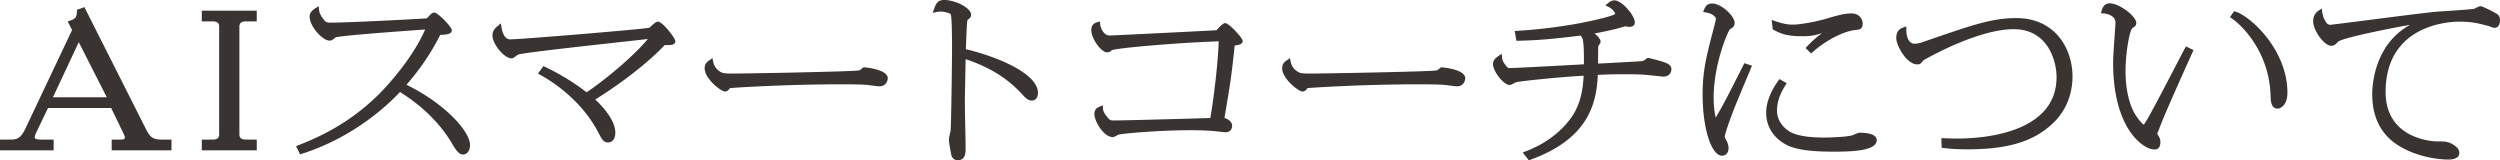 <svg data-name="レイヤー 1" xmlns="http://www.w3.org/2000/svg" viewBox="0 0 454.508 29.14"><path d="M73.9 15.406c3.478-3.966 5.325-7.474 6.135-9.064 1.474-.024 2.108-.275 2.108-.824 0-.635-2.549-3.233-3.172-3.233-.263 0-.527.138-.651.31-.076.065-.256.251-.437.438-.107.111-.214.223-.292.301-2.252.163-14.448.779-17.352.779-.866 0-1.062-.062-1.596-.84-.558-.771-.602-1.184-.637-1.514l-.069-.645-.545.352c-.415.267-1.107.713-1.107 1.523 0 1.81 2.351 4.392 3.635 4.392.12 0 .426-.024.734-.3.046-.049.264-.222.35-.28 1.06-.346 11.023-1.063 14.791-1.334l1.494-.108c-2.066 4.832-6.408 9.828-8.727 12.087-5.223 5.075-10.681 7.545-14.332 8.961l-.407.158.736 1.492.328-.104c9.566-3.037 15.803-9.053 17.829-11.229 2.905 1.812 6.799 4.856 9.432 9.316.741 1.241 1.283 2.055 2.049 2.055.504 0 1.253-.464 1.253-1.741 0-2.555-4.718-7.61-11.549-10.945zM222.757 4.203c-.128 0-.462 0-1.582 1.291-1.904.116-18.969.962-19.461.963-1.058 0-1.669-1.44-1.698-2.056l-.022-.492-.477.123c-.306.079-1.118.289-1.118 1.454 0 1.505 1.787 4.025 2.853 4.025.419 0 .656-.154.858-.37.8-.402 11.829-1.373 19.453-1.628-.148 4.714-1.118 11.722-1.521 13.939-3.375.11-15.387.446-17.404.446-.767 0-.848 0-1.331-.62-.326-.381-.762-.957-.792-1.558l-.029-.573-.528.226c-.521.224-.99.496-.99 1.373 0 1.313 1.682 4.178 3.35 4.178.189 0 .396-.107.746-.297.135-.073.262-.146.323-.167 1.292-.24 7.56-.785 13.043-.785 1.183 0 2.932.031 4.535.178.015.002 1.516.188 1.863.188.812 0 1.181-.603 1.181-1.162 0-.767-.736-1.235-1.399-1.434l.049-.291c1.043-6.176 1.219-7.219 1.813-12.874.785-.104 1.457-.254 1.457-.844 0-.52-2.501-3.233-3.172-3.233zm-65.602 8.041c-.06 0-.219 0-.378.138-.396.368-.428.398-.798.443-2.101.21-19.838.547-22.958.547-.395 0-1.443 0-1.874-.216-.474-.246-1.298-.83-1.5-1.982l-.121-.594-.51.341c-.34.227-.909.606-.909 1.48 0 1.923 2.981 4.238 3.705 4.238.424 0 .735-.368.908-.626 3.787-.28 12.072-.684 20.063-.684 1.31 0 3.748 0 4.937.118.104.01.332.039.604.074.752.098 1.346.172 1.568.172 1.226 0 1.502-1.086 1.502-1.466 0-1.648-4.196-1.984-4.239-1.984zm18.443-3.297c.044-1.299.139-3.681.208-4.687.029-.328.053-.587.125-.676.372-.26.617-.431.617-.9 0-1.271-2.908-2.685-4.879-2.685-1.136 0-1.442.507-1.868 1.662l-.246.665.697-.134c.298-.057.49-.084.777-.084.773 0 1.747.308 1.826.521.068.201.228 1.195.228 6.084 0 2.305-.145 13.401-.249 14.896-.001.1-.091.51-.151.781-.105.48-.169.783-.169.955 0 .524.271 2.006.361 2.438.052.332.208 1.345 1.248 1.345 1.431 0 1.431-1.411 1.431-2.169 0-.576-.034-2.258-.068-3.99a356.381 356.381 0 01-.075-4.415c0-.576.034-2.238.068-3.951.029-1.459.06-2.954.07-3.848 6.253 2.073 9.014 5.03 10.396 6.511.756.845 1.206 1.018 1.648 1.018.513 0 1.111-.368 1.111-1.406 0-3.59-7.716-6.67-13.105-7.931zm146.884-3.503c1.119.588 2.176 1.144 5.163 1.144 1.5 0 2.382-.153 3.629-.578a19.351 19.351 0 00-2.75 2.434l-.263.284 1.006.993.28-.251c2.347-2.106 5.6-3.793 7.728-4.011.731-.061 1.362-.112 1.362-1.19 0-.51-.372-1.833-2.071-1.833-1.293 0-2.878.471-4.556.969l-.176.052c-1.493.428-4.384 1.021-5.932 1.021-1.167 0-2.107-.281-3.215-.649l-.598-.198.206 1.717.186.099zM36.687 3.89h1.999c1.027 0 1.159.514 1.159.962v19.561c0 .448-.132.963-1.159.963h-1.999v1.951h9.993v-1.951h-1.998c-1.039 0-1.159-.55-1.159-.963V4.852c0-.413.12-.962 1.159-.962h1.998V1.938h-9.993V3.89zM26.218 22.84L15.347 1.297l-1.351.484-.007.273c-.033 1.254-.467 1.41-1.254 1.694l-.427.153.796 1.561-8.508 17.959c-.944 1.954-1.713 1.954-2.877 1.954H0v1.951h9.753v-1.951H7.674c-.838 0-1.358-.069-1.358-.418 0-.176.083-.47.2-.705l2.21-4.617h11.488l2.308 4.783c.059.132.181.405.181.539 0 .136 0 .418-.679.418h-1.719v1.951h10.872v-1.951h-1.719c-1.973 0-2.266-.587-3.24-2.535zm-6.805-5.156H9.622L14.323 7.67l5.09 10.014zM119.61 3.929c-.297 0-.594.255-1.093.704-.167.15-.419.378-.492.414-.842.236-23.293 2.111-25.287 2.111-1.305 0-1.555-2.18-1.558-2.202l-.125-.717-.576.493c-.401.342-.95.812-.95 1.729 0 1.465 2.053 4.147 3.492 4.147.218 0 .417-.14.811-.43.127-.094.32-.235.368-.258 1.221-.354 11.304-1.468 17.976-2.204 2.292-.253 4.29-.474 5.601-.627-1.911 2.366-6.604 6.603-11.126 9.69a42.065 42.065 0 00-7.557-4.618l-.299-.143-.998 1.366.401.219c2.183 1.188 7.595 4.614 10.713 10.74.511.969.819 1.554 1.634 1.554s1.324-.69 1.324-1.801c0-1.653-1.324-3.821-3.649-6 4.971-3.102 9.65-6.768 12.627-9.896h.062c.88 0 1.411.004 1.698-.282a.585.585 0 00.174-.422c0-.576-2.339-3.568-3.172-3.568zm246.966-.64c-4.382 0-7.842 1.194-16.201 4.079l-.959.331a4.437 4.437 0 01-1.357.251c-.915 0-1.484-.99-1.484-2.586v-.56l-.53.182c-.355.121-1.301.445-1.301 1.932 0 1.304 1.854 4.787 3.812 4.787.172 0 .433 0 .689-.22.053-.046.153-.16.258-.284.087-.104.18-.22.236-.265 1.647-.94 10.181-5.629 16.375-5.629 6.15 0 7.775 5.696 7.775 8.708 0 10.368-13.786 11.174-18.011 11.174a54.55 54.55 0 01-2.291-.052l-.648-.024.062 1.746.339.042c.895.109 2.009.246 4.315.246 7.263 0 11.851-1.353 15.338-4.519 3.302-2.959 3.795-6.725 3.795-8.705 0-5.122-3.196-10.635-10.212-10.635zM262.15 12.244c-.061 0-.221 0-.378.138-.397.368-.429.398-.799.443-2.101.21-19.838.547-22.958.547-.395 0-1.443 0-1.874-.216-.474-.246-1.298-.83-1.5-1.982l-.122-.593-.51.34c-.34.227-.909.606-.909 1.48 0 1.923 2.982 4.238 3.706 4.238.426 0 .736-.368.908-.626 3.789-.28 12.074-.684 20.063-.684 1.31 0 3.748 0 4.938.118.104.01.332.039.604.074.752.098 1.345.172 1.567.172 1.226 0 1.502-1.086 1.502-1.466 0-1.648-4.196-1.984-4.239-1.984zm135.08-3.476c-.329.604-1.04 1.97-1.896 3.617-1.815 3.488-4.302 8.267-5.17 9.652-.226.387-.355.557-.43.626-.354-.243-1.411-1.349-2.127-2.984-.537-1.283-1.177-3.491-1.177-6.729 0-3.379.741-7.499 1.272-7.857.426-.272.683-.438.683-.916 0-1.233-3.122-3.567-4.772-3.567-1.124 0-1.385.872-1.519 1.315l-.153.489.512.03c.742.044 2.146.451 2.146 1.673 0 .3-.027.611-.048.835a4.423 4.423 0 00-.021.296l-.12 1.786c-.147 2.156-.236 3.457-.236 4.393 0 12.02 5.505 15.753 7.51 15.753 1.075 0 1.075-1.021 1.075-1.405 0-.448-.085-.617-.441-1.261l-.074-.096c-.014-.014-.037-.042-.061-.071.069-.196.222-.562.286-.719l.093-.229c.354-1.108 2.447-5.927 5.895-13.567l.325-.724-1.365-.677-.185.338zm56.855-6.142c-.226-.194-2.67-1.499-3.141-1.499-.186 0-.399.106-.762.294-.143.074-.277.149-.342.169-.687.126-3.414.307-5.22.426-.76.05-1.39.092-1.71.118-1.776.157-7.711.918-12.479 1.529-3.355.431-6.526.837-6.785.844q-.5 0-.827-.562c-.495-.849-.552-1.254-.626-1.775l-.089-.615-.522.336c-.669.43-1.038 1.111-1.038 1.921 0 1.859 2.099 4.512 3.244 4.512.57 0 .743-.177 1.307-.75.627-.596 7.99-2.165 13.077-3.064-6.517 3.585-6.893 10.975-6.893 12.613 0 4.114 1.532 7.209 4.555 9.199 4.012 2.609 8.722 2.686 9.245 2.686 1.683 0 2.036-.666 2.036-1.224 0-.628-.508-1.205-1.559-1.738-.786-.338-1.123-.338-2.539-.338-.093 0-9.303-.103-9.303-8.98 0-12.431 11.924-12.789 13.283-12.789 2.353 0 3.379.248 5.495.813.051.013.146.052.255.094.354.137.583.22.755.22.619 0 1.005-.527 1.005-1.375 0-.465-.143-.823-.423-1.063zm-47.637-.505l-.283-.091-.75 1.094.331.226c2.325 1.589 6.789 6.527 7.041 13.847.036 1.137.081 2.551 1.288 2.551.463 0 1.786-.533 1.786-2.898 0-7.723-6.598-13.823-9.413-14.728zm-103.921 9.171c-.593-.204-2.683-.753-2.867-.753-.21 0-.393.134-.68.41a2.35 2.35 0 01-.56.17c-.761.06-5.079.308-7.886.438.003-1.987.027-2.955.051-3.228l.02-.024c.276-.344.392-.52.392-.717 0-.45-.511-1.008-1.108-1.505 1.72-.321 3.143-.631 4.335-.943l.258-.076c.261-.077.872-.258.943-.273.056.002.189.022.322.041.184.026.369.051.43.051.69 0 1.04-.278 1.04-.827 0-1.237-2.364-3.995-3.706-3.995-.381 0-.779.177-1.185.524l-.461.396.546.267c.875.428 1.166 1.046 1.246 1.271-.26.21-1.209.486-1.583.596l-.343.097c-2.162.563-8.039 1.925-15.908 2.395l-.448.027.315 1.785.344-.009c3.621-.091 6.191-.306 11.327-.947.238.318.407.585.459 1.092.149 1.075.144 2.662.14 3.938v.197c-3.005.167-12.416.679-13.393.679-.401 0-.434 0-.754-.399-.668-.83-.704-1.213-.731-1.521l-.072-.673-.562.386c-.381.261-1.018.696-1.018 1.48 0 1.354 1.954 3.811 3.03 3.811.185 0 .378-.101.733-.292.127-.068.34-.184.424-.205 1.181-.273 8.461-.997 12.291-1.188-.148 3.386-.935 5.903-2.464 7.898-1.92 2.557-4.722 4.586-8.104 5.867l-.512.194 1.124 1.414.271-.098c10.276-3.72 12.028-9.85 12.264-15.433 2.83-.107 2.971-.107 4.413-.107h.226c.667-.007 2.446-.016 3.875.091.344.02 1.617.155 2.482.247.489.052.855.089.881.089 1.188 0 1.502-.86 1.502-1.314 0-.702-.488-1.016-1.337-1.322zm35.603 12.832c-.195 0-.491.112-1.073.351-.172.07-.32.133-.376.149-1.137.287-3.924.383-5.021.383-2.541 0-4.41-.259-5.711-.791-1.07-.445-2.882-1.812-2.882-4.108 0-2.084.938-3.635 1.542-4.636l.212-.351-1.309-.749-.21.293c-1.445 2.012-2.208 4.03-2.208 5.838 0 1.946.835 3.7 2.347 4.937 1.613 1.352 3.76 2.135 9.961 2.135 3.854 0 7.793-.251 7.793-2.106 0-1.213-2.144-1.344-3.066-1.344zm-21.955-10.746c-2.361 4.646-2.987 5.877-4.256 7.999-.183-.747-.367-1.89-.367-3.646 0-6.018 2.53-11.969 2.971-12.422.519-.316.832-.508.832-1.163 0-1.238-2.408-3.508-4.096-3.508-.878 0-1.219.542-1.437 1.071l-.193.47.501.078c1.346.209 1.816.941 1.83 1.124-.006.14-.188.987-.342 1.517l-.087.336c-1.365 5.262-1.988 7.663-1.988 11.979 0 6.116 1.583 11.092 3.528 11.092.545 0 1.182-.368 1.182-1.405 0-.347-.091-.741-.254-1.091l-.163-.327c-.244-.488-.258-.524-.258-.653 0-.22.193-1.102 1.502-4.58.38-1.003 2.247-5.47 3.044-7.377l.388-.928-1.376-.458-.961 1.892z" fill="#393332"/></svg>
